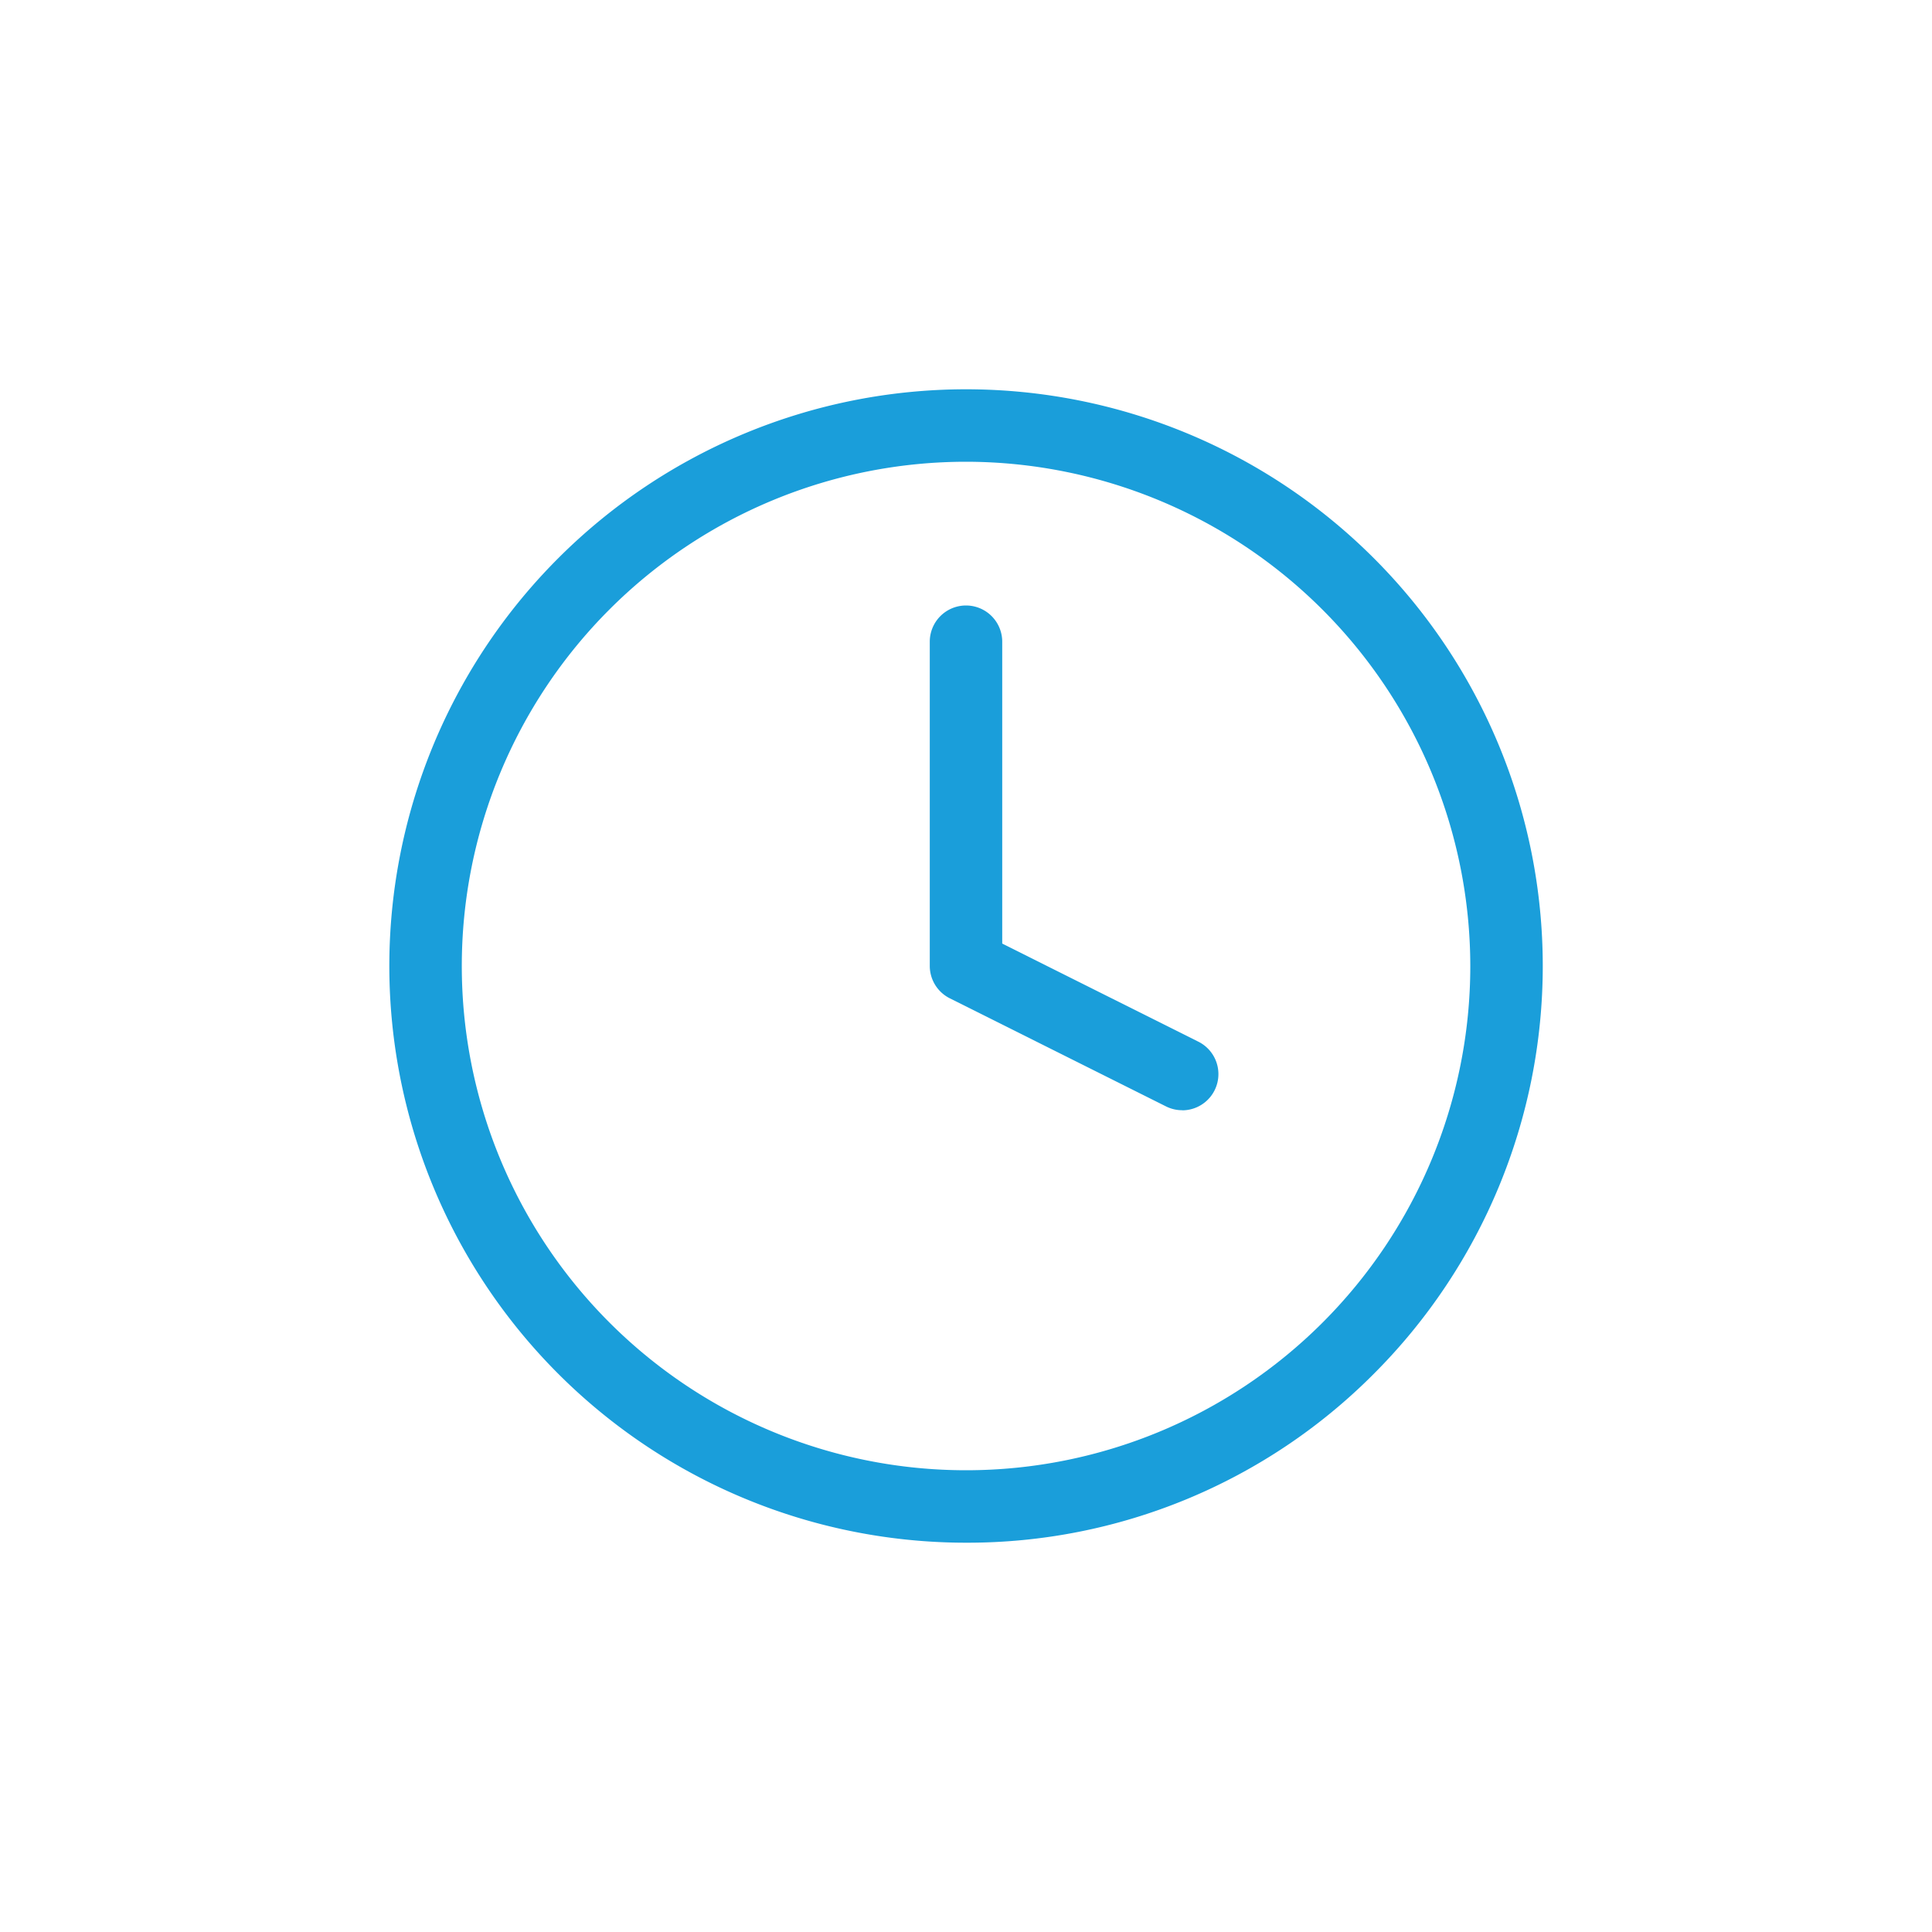 <?xml version="1.0" encoding="UTF-8"?>
<svg xmlns="http://www.w3.org/2000/svg" xmlns:xlink="http://www.w3.org/1999/xlink" width="40" height="40" viewBox="0 0 40 40">
  <defs>
    <clipPath id="b">
      <rect width="40" height="40"></rect>
    </clipPath>
  </defs>
  <g id="a" clip-path="url(#b)">
    <g transform="translate(8.811 8.81)">
      <path d="M14.19,26.13A11.94,11.94,0,0,1,5.747,5.747,11.94,11.94,0,0,1,22.633,22.633,11.862,11.862,0,0,1,14.19,26.13Zm0-22.38A10.44,10.44,0,1,0,24.63,14.19,10.452,10.452,0,0,0,14.19,3.75Z" transform="translate(-3 -3)" fill="#1a9eda"></path>
      <path d="M22.475,18.7a.747.747,0,0,1-.335-.079l-4.476-2.238a.75.75,0,0,1-.415-.671V9a.75.75,0,0,1,1.5,0v6.25l4.061,2.031a.75.75,0,0,1-.336,1.421Z" transform="translate(-6.81 -4.524)" fill="#1a9eda"></path>
    </g>
  </g>
</svg>
